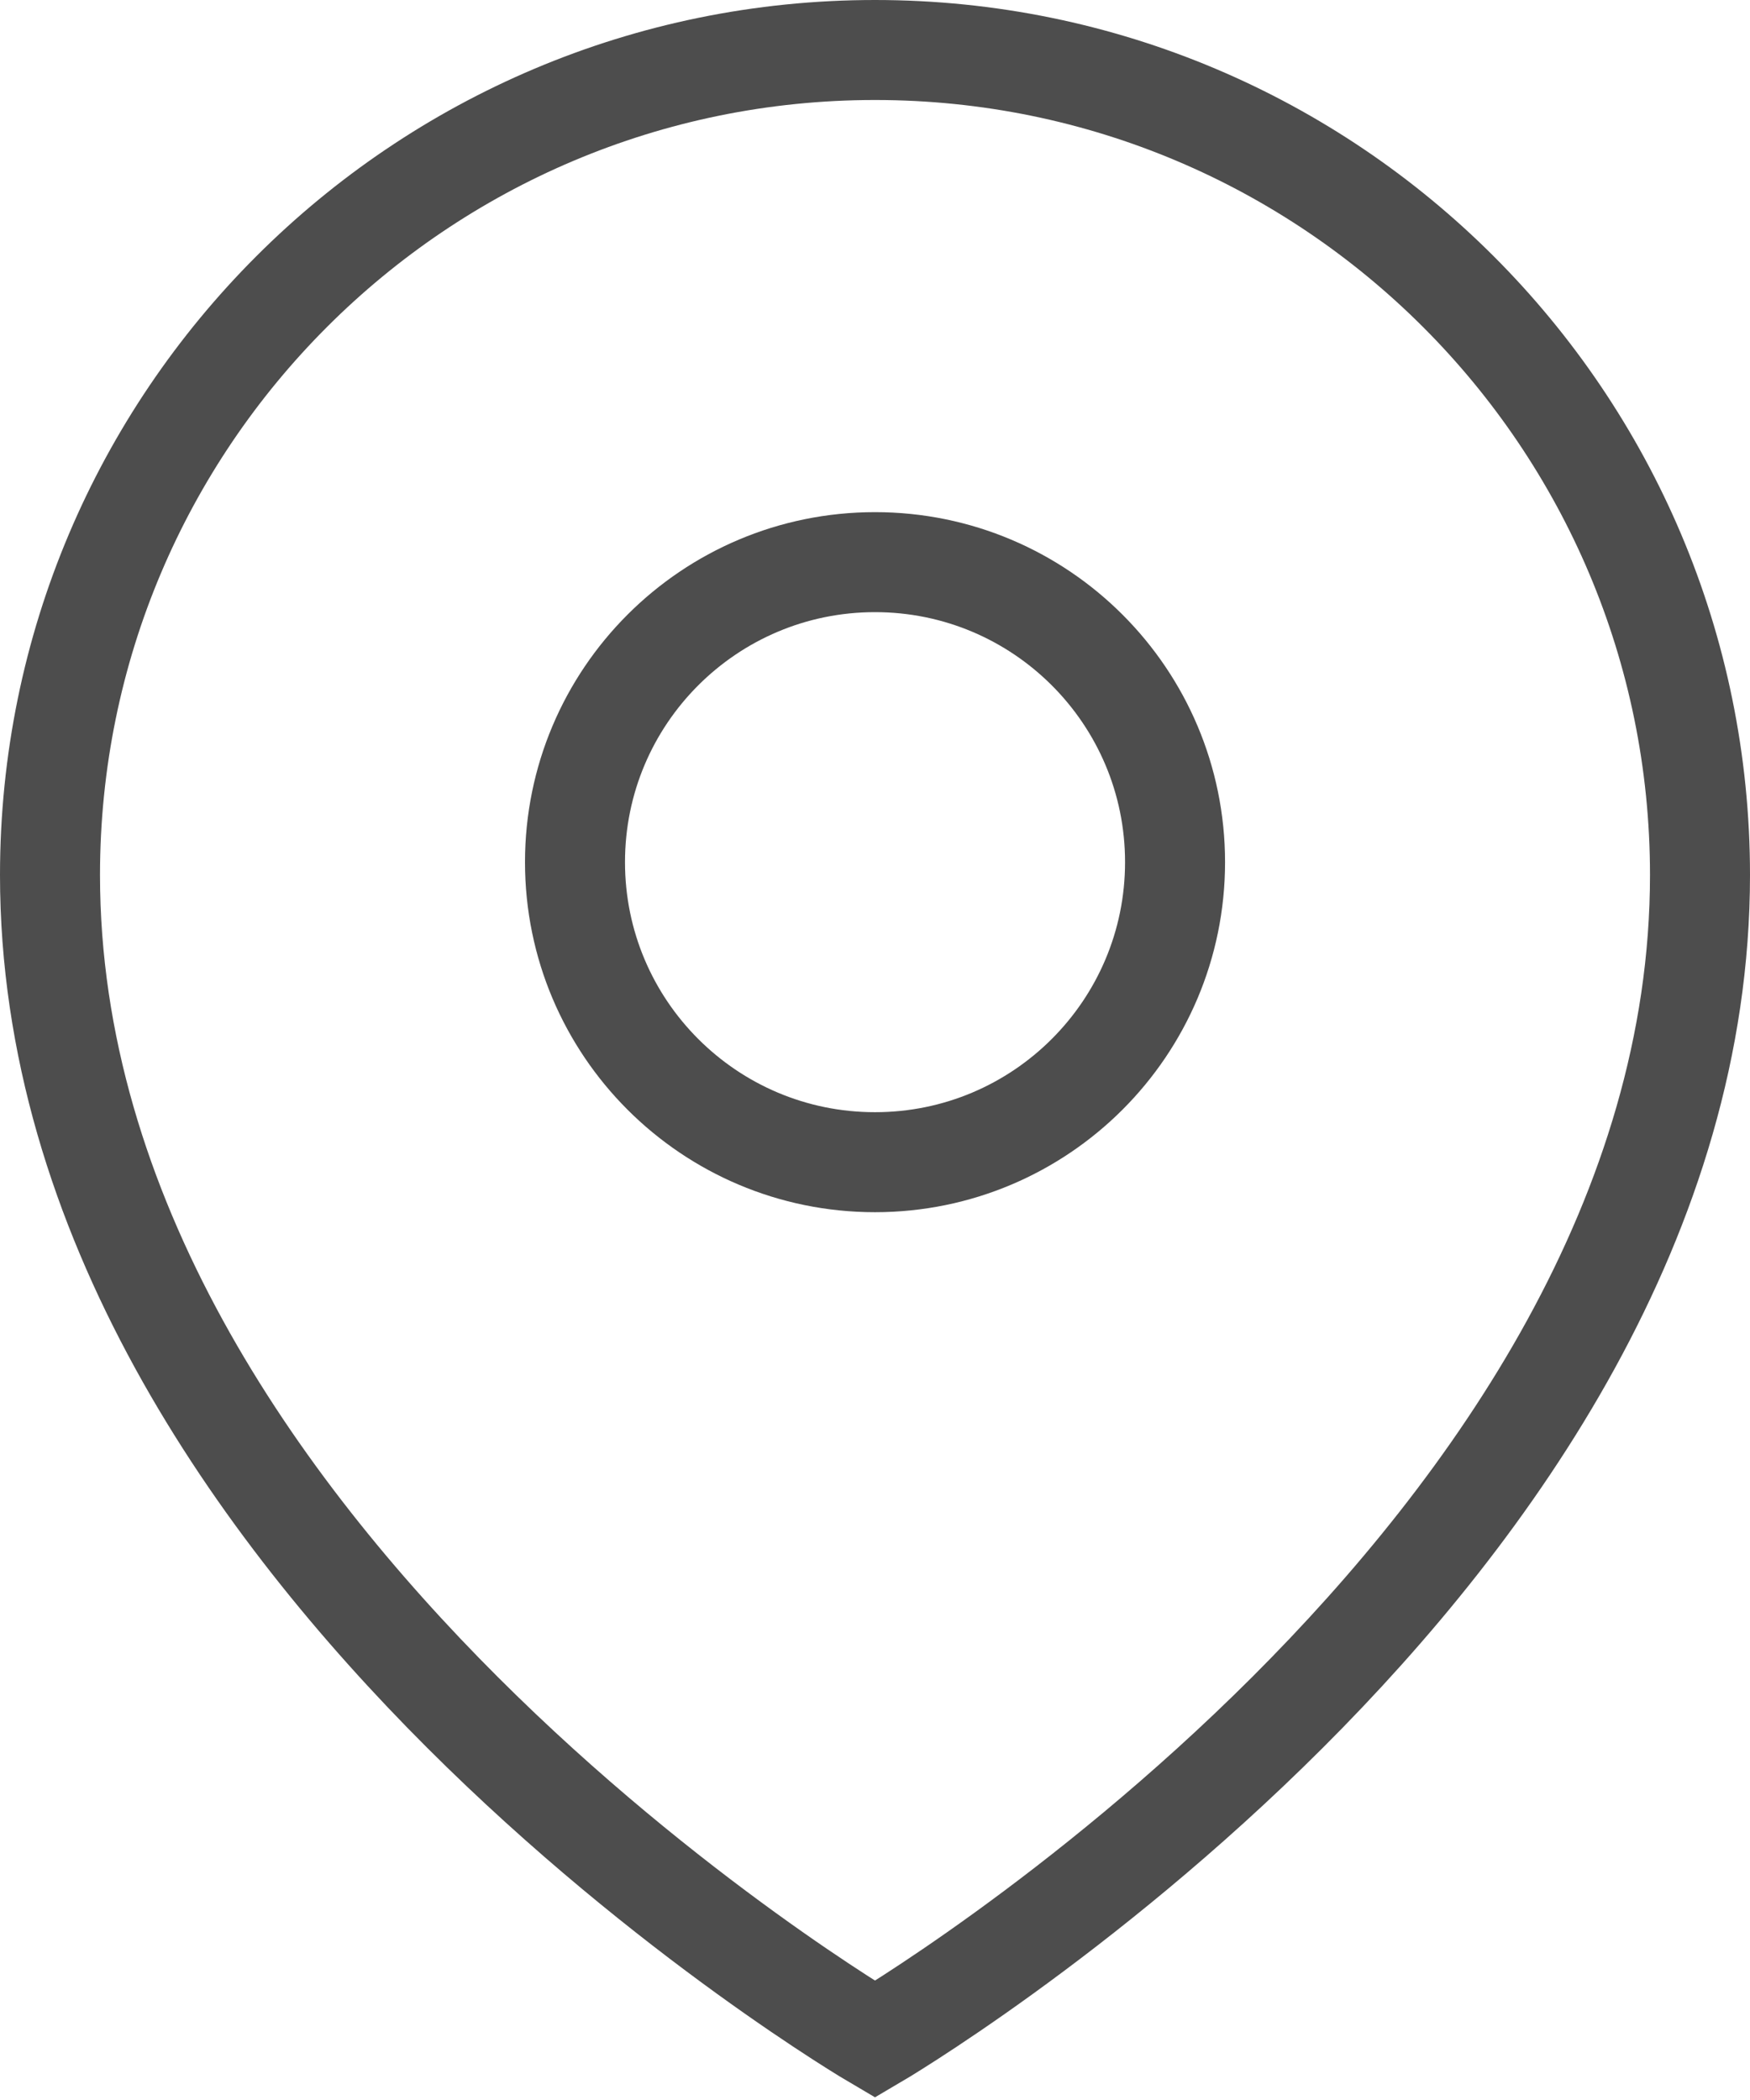 <?xml version="1.0" encoding="UTF-8"?> <svg xmlns="http://www.w3.org/2000/svg" width="35" height="42" viewBox="0 0 35 42" fill="none"><path d="M17.5 40.787C17.5 40.787 34 31.113 34 17.5C34 8.387 26.613 1 17.5 1C8.387 1 1 8.387 1 17.5C1 31.113 17.5 40.787 17.5 40.787Z" stroke="#4D4D4D" stroke-width="2" stroke-miterlimit="10"></path><path d="M23.501 17.243C23.501 20.557 20.814 23.244 17.5 23.244C14.186 23.244 11.5 20.557 11.5 17.243C11.5 13.929 14.186 11.243 17.5 11.243C20.814 11.243 23.501 13.929 23.501 17.243Z" stroke="#4D4D4D" stroke-width="2" stroke-miterlimit="10"></path></svg> 